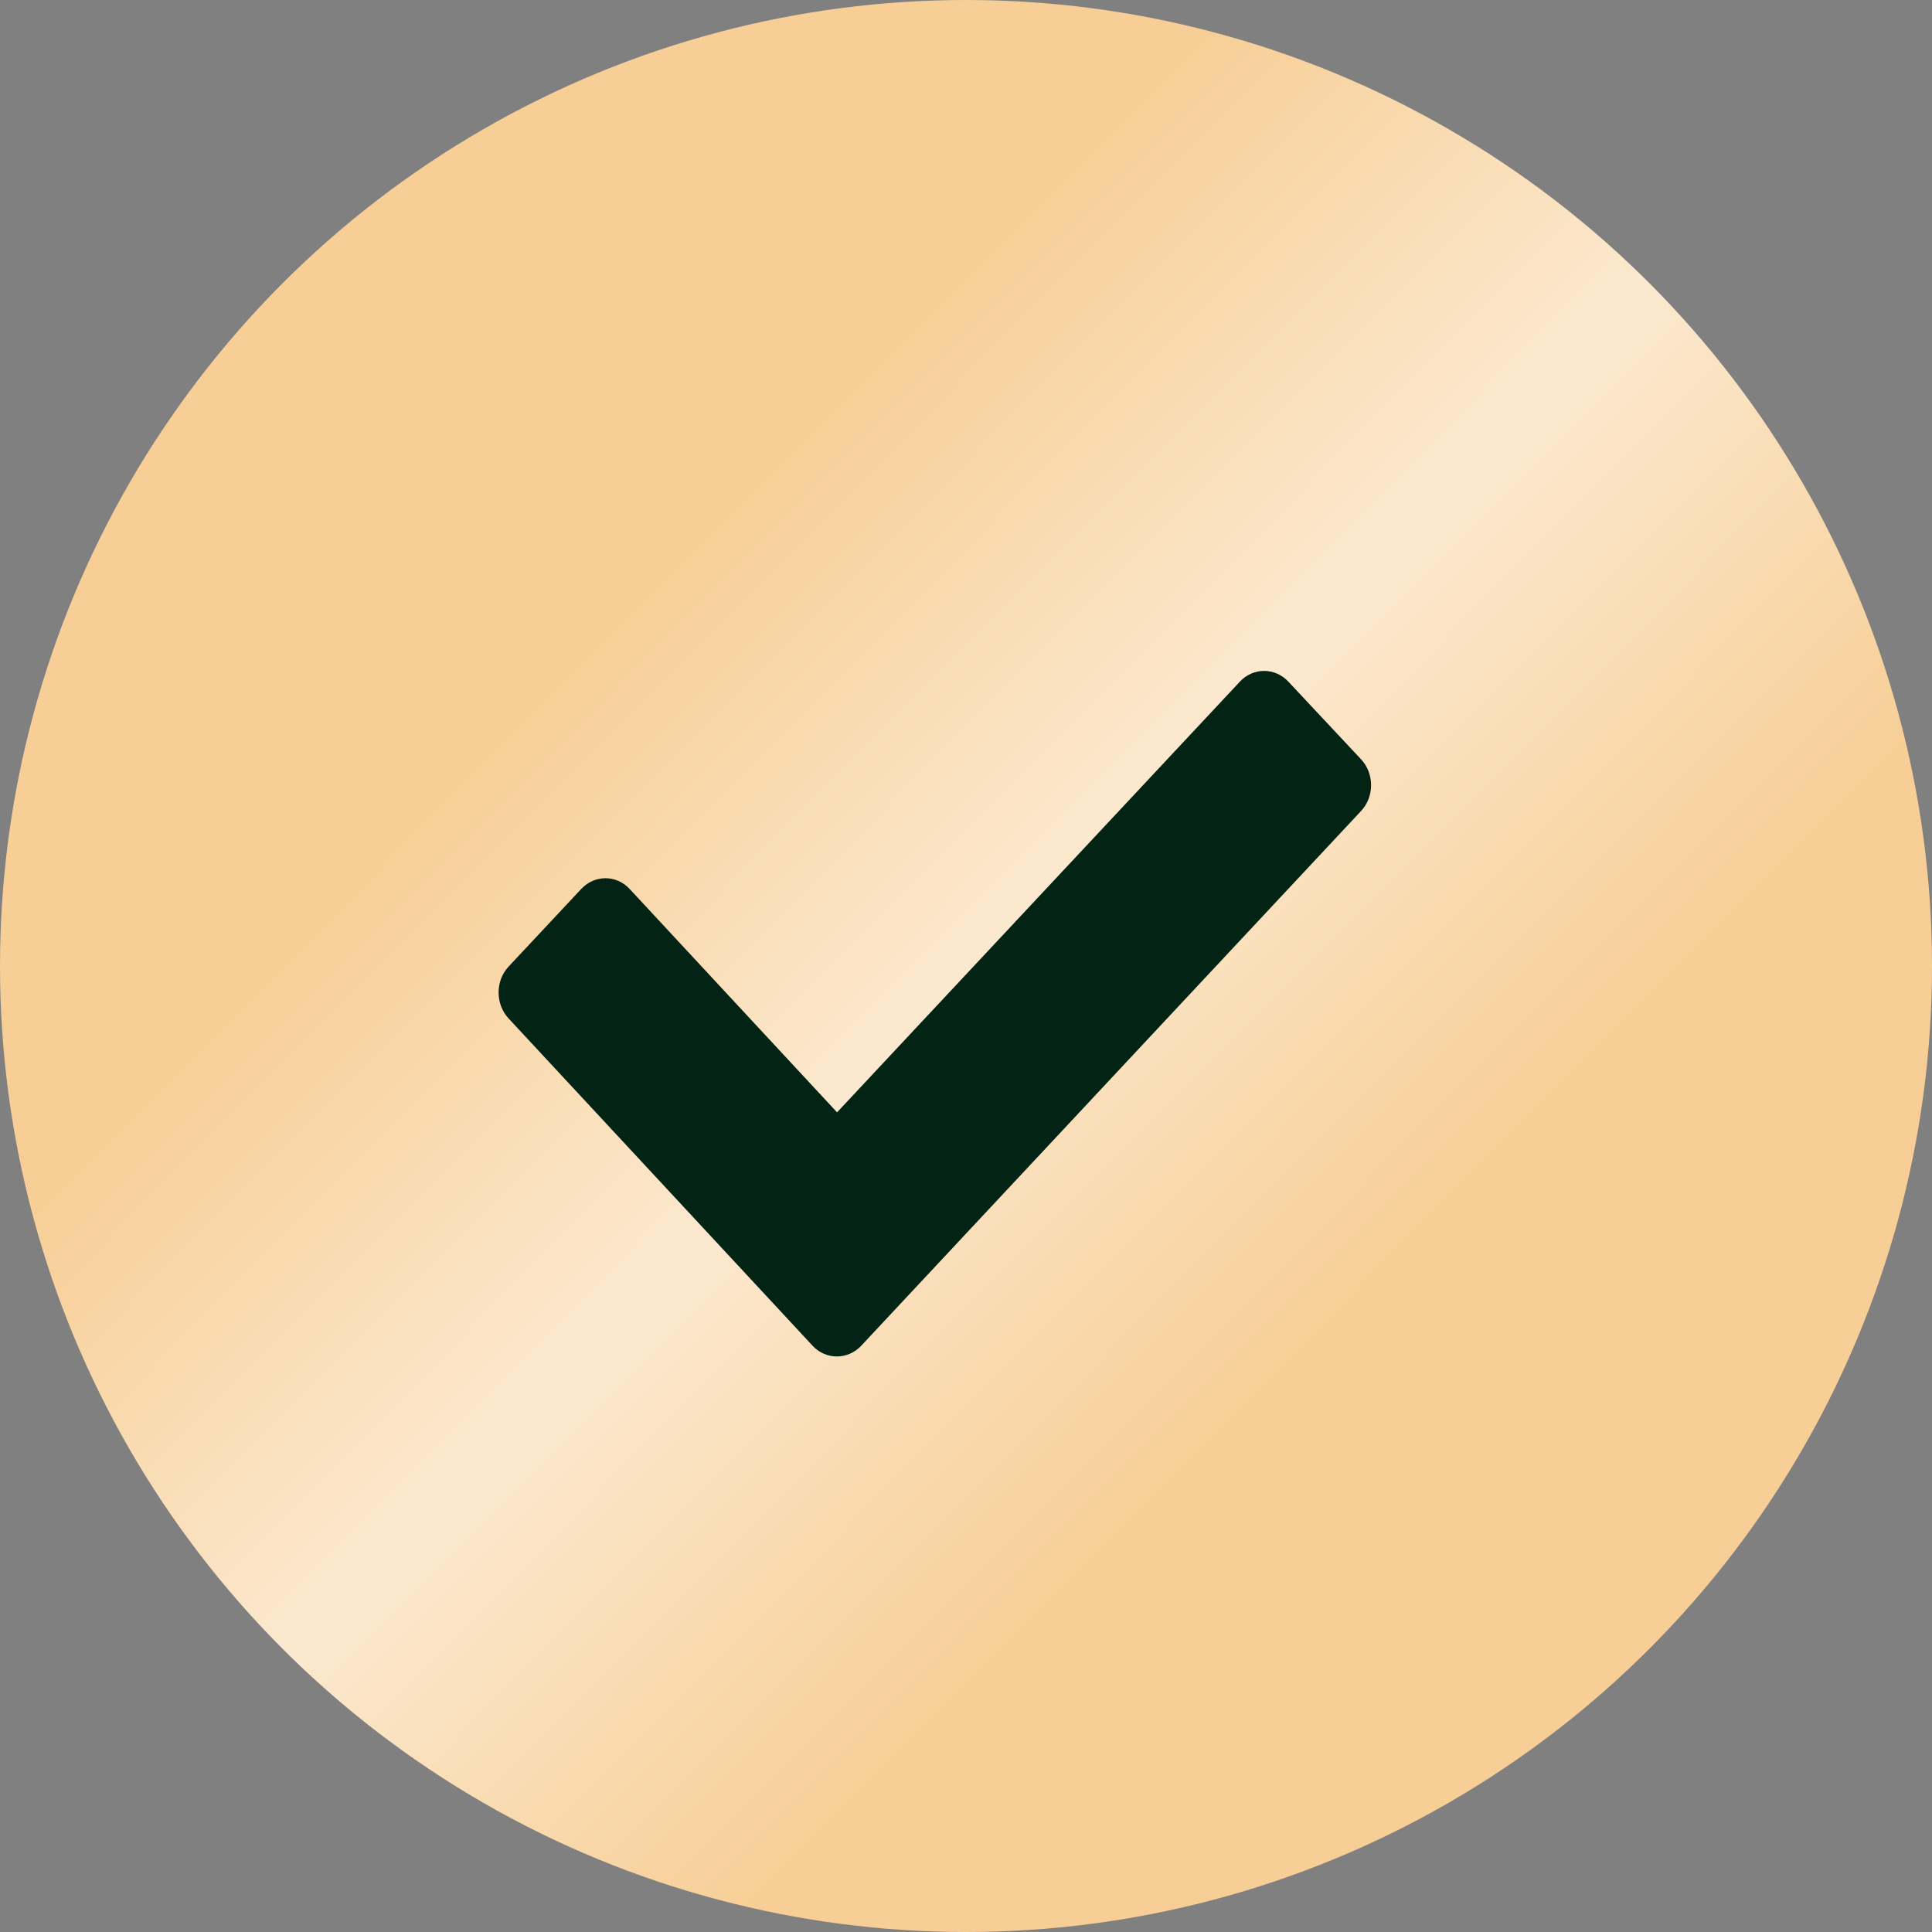 <?xml version="1.0" encoding="UTF-8"?> <svg xmlns="http://www.w3.org/2000/svg" width="31" height="31" viewBox="0 0 31 31" fill="none"><rect x="0" y="0" width="31" height="31" fill="#808080" stroke="none"/><circle cx="15.5" cy="15.5" r="15.5" fill="#F7CE95"></circle><circle cx="15.5" cy="15.5" r="15.5" fill="url(#paint0_linear_126_174)" fill-opacity="0.55"></circle><path d="M20.672 10.937C20.459 10.708 20.108 10.708 19.895 10.937L13.431 17.848L10.103 14.264C9.889 14.034 9.542 14.034 9.326 14.264L8.16 15.51C7.947 15.738 7.947 16.112 8.16 16.341L13.04 21.595C13.253 21.822 13.601 21.822 13.817 21.595L21.837 13.015C22.054 12.786 22.054 12.411 21.837 12.181L20.672 10.937Z" fill="#032314"></path><defs><linearGradient id="paint0_linear_126_174" x1="-4.019" y1="23.803" x2="7.579" y2="35.317" gradientUnits="userSpaceOnUse"><stop stop-color="white" stop-opacity="0"></stop><stop offset="0.495" stop-color="white"></stop><stop offset="1" stop-color="white" stop-opacity="0"></stop></linearGradient></defs></svg> 